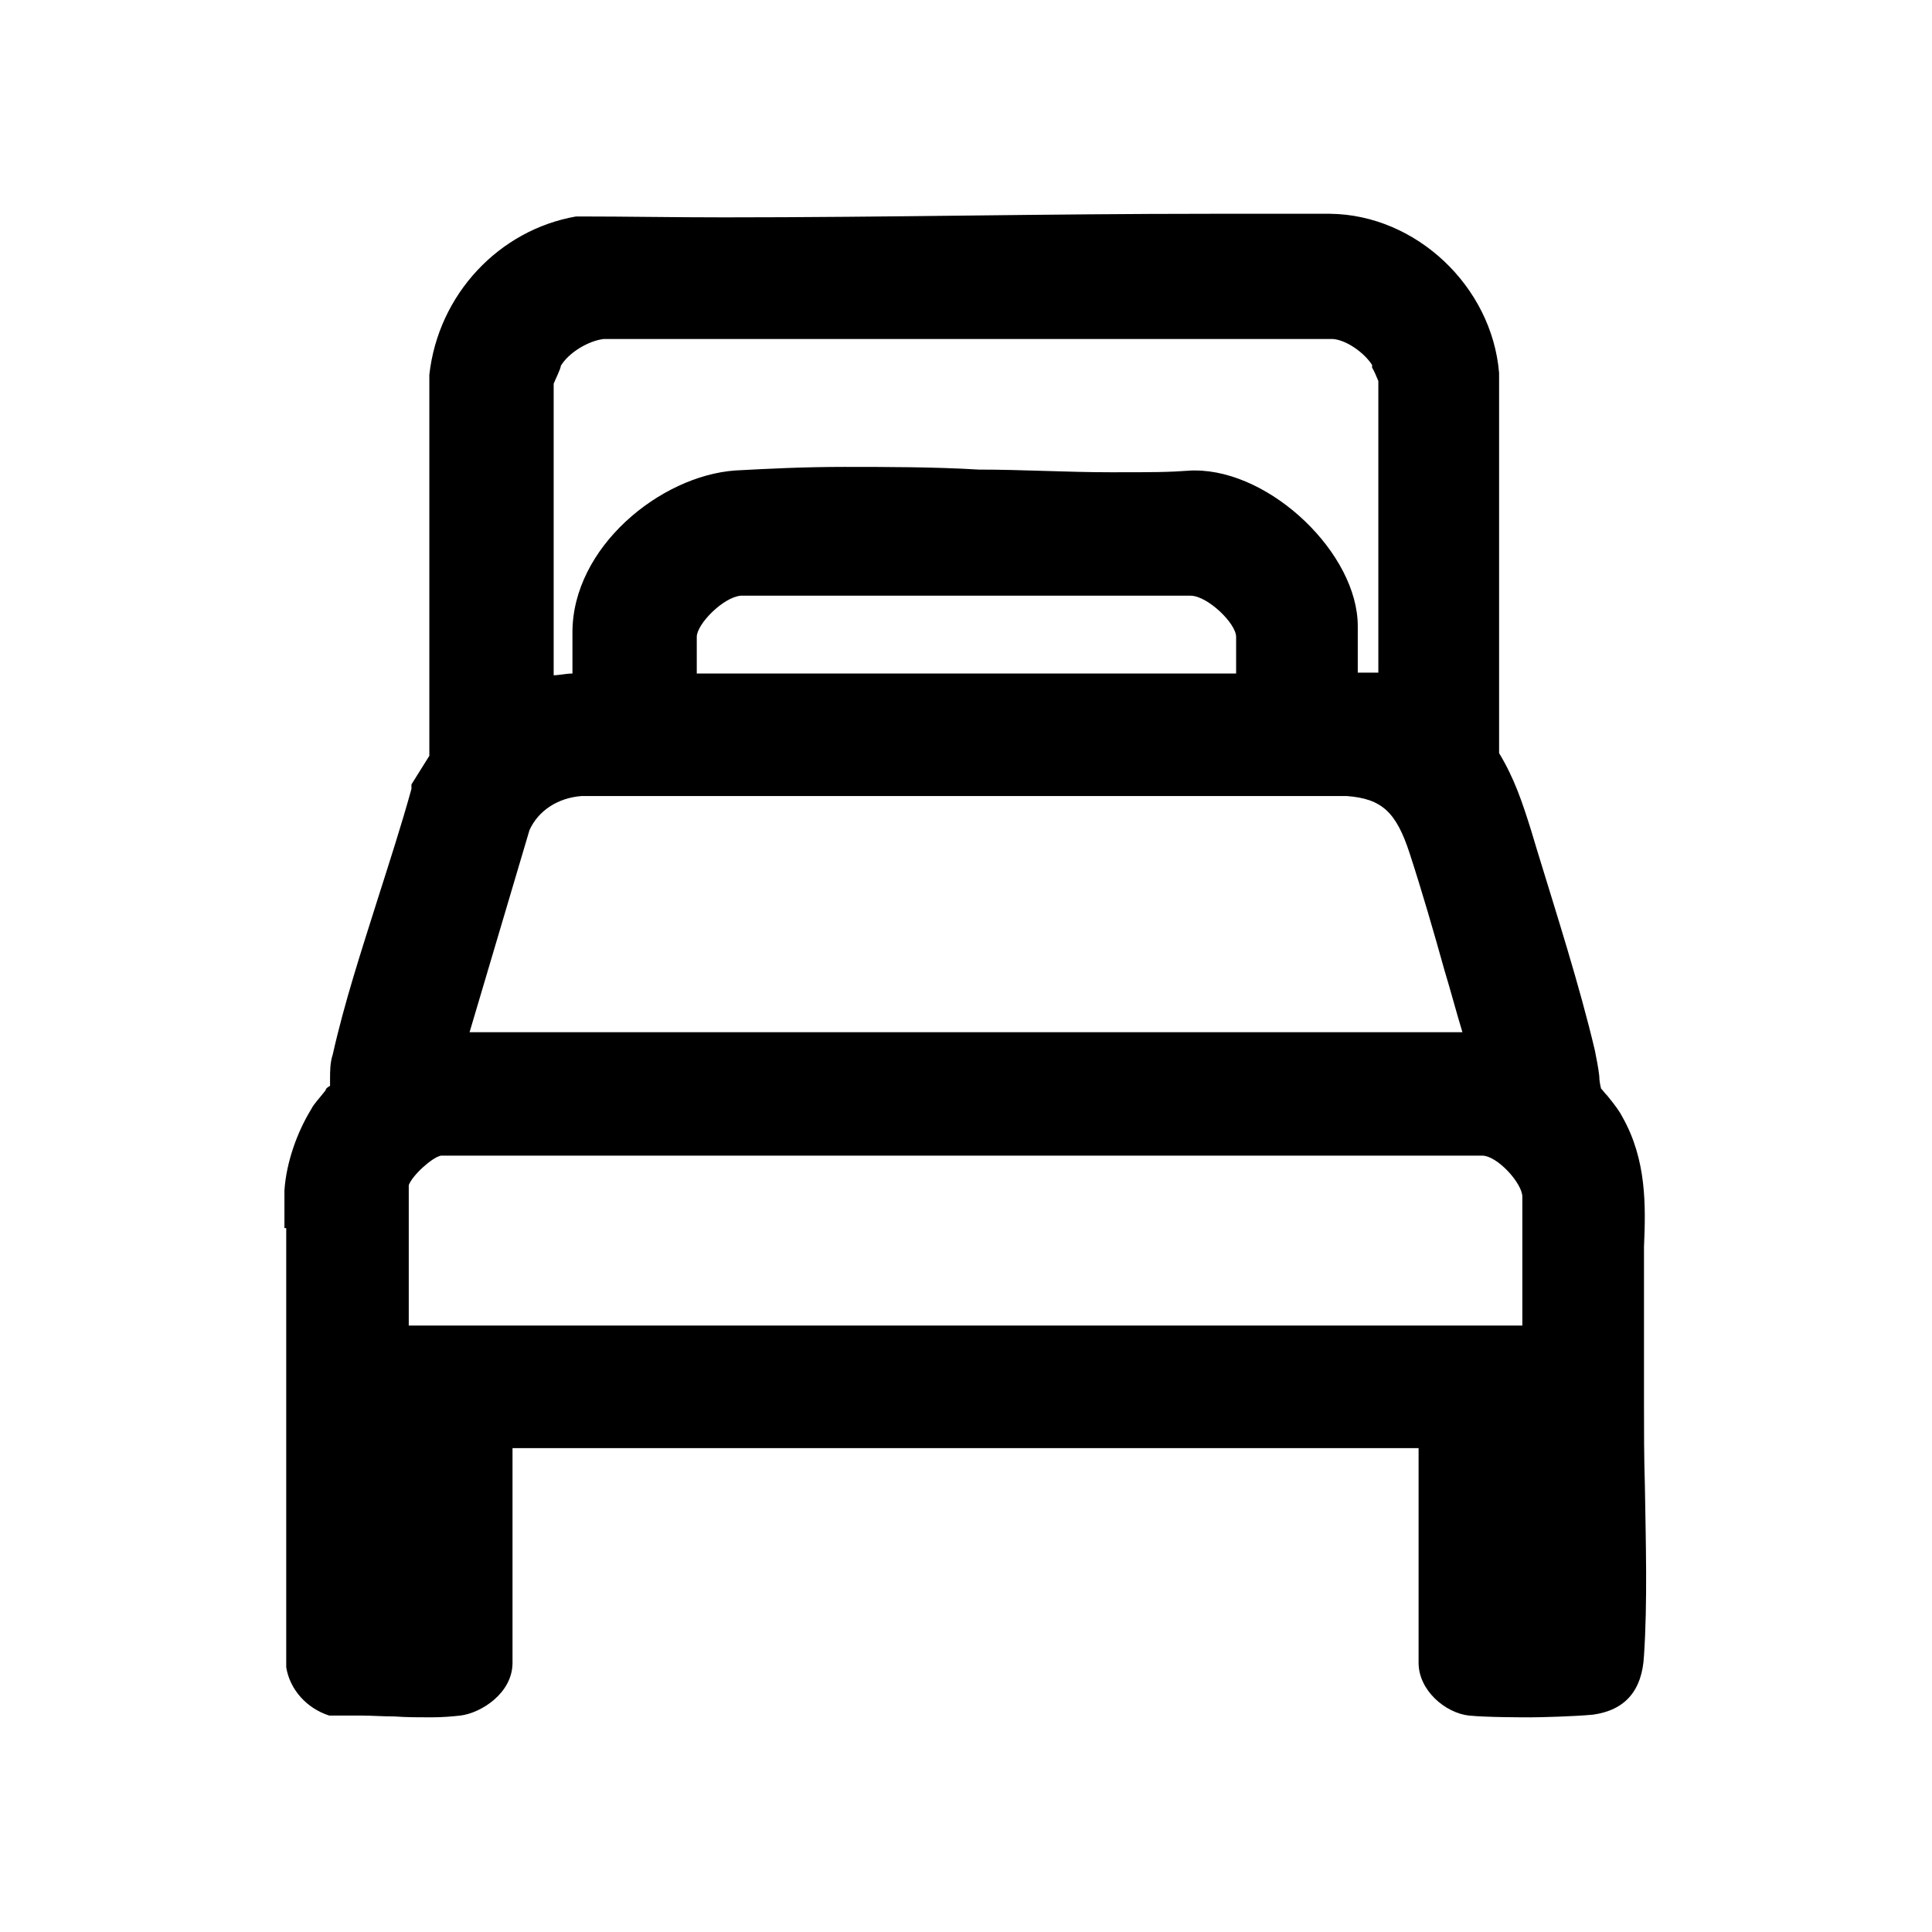 <?xml version="1.0" encoding="UTF-8"?>
<svg id="Layer_1" xmlns="http://www.w3.org/2000/svg" version="1.1" viewBox="0 0 216 216">
  <!-- Generator: Adobe Illustrator 29.0.0, SVG Export Plug-In . SVG Version: 2.1.0 Build 186)  -->
  <defs>
    <style>
      .st0 {
        fill: #27bd76;
      }

      .st1 {
        fill: #26bc74;
      }

      .st2 {
        fill: #27bb75;
      }

      .st3 {
        fill: #2abc77;
      }

      .st4 {
        fill: #26bb75;
      }

      .st5 {
        display: none;
      }

      .st6 {
        fill: #25bd74;
      }
    </style>
  </defs>
  <g class="st5">
    <path class="st4" d="M108.7,60.8v13.9c0,6.3-5.7,14.8-10.2,18.8-.8.7-4.4,3-4.6,3.5-.6,1.9.3,6.4,0,8.7,22.5,2.4,41.5,21.9,43.1,44.6.9,13.3-.7,27.6,0,41,0,1.1-.5,2.8-1.6,3.1H24.4c-1.6,0-2.7-1.6-2.8-3.1,1.3-18.1-3.2-39.2,4-56.2,6.6-15.8,22.1-27.3,39.1-29.4-.3-1.6.5-8.4,0-9.3,0,0-2.2-1.1-2.9-1.6-6.2-4.7-12-13.7-12-21.7v-12.2c-13,1.6-1.8-11,0-16.5.6-2,.6-4,1.2-6.1,4.6-17.1,23.4-17.6,38-16.2,9.1.8,16.9,8.5,19.2,17.1.4,1.7.4,3.6.8,5.1,1,3.3,6.3,10.6,6.5,13.5.2,4.5-6.7,2.7-6.7,3.1h-.1ZM102.7,42c-1.7-9.3-8.6-14-17.7-14.5-12.2-.8-26.5-.3-28.8,14.5h46.5ZM107.4,55.3c-.3-1.7-1.8-5.4-2.8-6.8-.4-.5-.6-.8-1.3-.9h-48.8c-.5,2.3-2.7,4.8-3.4,6.7-.2.6.8,1,1,1h55.3ZM102.7,60.8h-47v12.2c0,14.5,16.8,24.5,30.2,20.8s17.3-15.6,17.2-28.1c0-1.4-.4-3.3-.4-4.9h0ZM87.8,99.3c-5.6,1.7-11.4,1.6-17.1,0v10.5c0,.9,2,4.2,2.8,4.9,3.7,3.4,10.2,2.7,13-1.5.2-.3,1.3-2.4,1.3-2.6,0,0,0-11.3,0-11.3ZM27.6,188.5h23.1v-40.8c0-2.7,5.5-2.2,5.5-.4v41.2h46.1v-40.8c0-2.6,6-2.6,6,0v40.8h23.1c-1.1-18.2,3.6-39.7-6.1-56.1-6.5-11.1-19-19.7-31.9-20.7-4,14.3-24.1,14.7-27.8,0-21,2.1-36.7,19.9-38,40.7-.7,11.8.6,24.2,0,36.1h0Z"/>
    <path class="st3" d="M138,108.1c-4.6,6.2-15.4,2.5-15.6-5.2V30.3c1-9.9,13.4-11.6,17.1-2.5,17.3,5.3,35.2,9.2,52.6,14,2.9.9,3.4,3.7,1,5.5-17.5,5.2-35.4,9.5-53,14.5l-.2,42.1c-.1,1.2-1.2,3.4-1.9,4.3h0ZM129.9,28c-1.1.3-1.7,2-1.6,3.1v70.9c-.2,4,5.3,4.4,5.6.4l-.2-73.2c-.8-1.3-2.4-1.6-3.8-1.2h0ZM139.9,34.4v20.9l39.7-10.5-39.7-10.5h0Z"/>
  </g>
  <g class="st5">
    <path class="st2" d="M94.1,82.2c.2-.2-1.8-3.6-2.1-4.1-6.7-11.7-14.1-23-20.8-34.6-1.3-1.9-.8-4.5,1.7-4.9,5.7-.9,13.4.5,19.3,0,15.6,13.9,30.2,29,45.4,43.3,13.2,1.1,27.1-.7,40.2.2,9.9.7,23.6,8.4,27,18.1,4.3,12.2-7.5,17.3-17.5,18-11,.7-22.8-.8-33.8.3l-60.3,58.1c-.5.4-1.1.5-1.8.6-4.1.5-13.7.4-17.9,0-3-.3-3.8-2-2.6-4.6l32.6-54.2c-.3-.4-.5-.5-1-.6-3.4-.6-9-.2-12.7-.4-11.7-.8-24.4-2-35.9-4.1-8.9-1.6-24.9-4.4-29-13.4-5.6-12.1-9.1-26.2-14.6-38.5-.9-3.7.6-4.3,3.9-4.6,3.6-.4,9.1-.8,12.6-.8s1.2.3,1.7.6c7.7,8.1,14.4,17.3,22,25.5h43.6ZM90.3,44.2h-12.1l22.6,38h28.5c-12.7-13-26.2-25.2-39-38ZM78.3,171.8h12.1l60.7-58.6c12.8-2.1,28.9,1.6,41.4-1.4,14.5-3.6,5.9-14.6-2.3-19.5-4.1-2.5-8.6-4-13.4-4.4H48.4l-2-1.6-20.1-24.1-9.4.5,13.8,36.1c1.9,3.3,10.3,5.8,13.9,6.7,17.3,4.7,38.6,6,56.5,6.9,3.6.2,12.7-1.6,9.9,4.8l-32.7,54.7h0Z"/>
  </g>
  <g class="st5">
    <path class="st0" d="M159.8,71.5c18.5,13.7,37.7,46.6,33.8,70.2-.4,2.7-3,5.1-5.8,4.8H28.2c-3.1-.2-5.1-2.5-5.5-5.5-1.6-15.3,6-35.6,14.2-48.3,11.8-18.3,30.9-31.3,52.4-35.7,5.3-21,32.6-21.3,37.8,0,11.7,2.5,23.1,7.4,32.7,14.6h0ZM118.5,55.5c-4.2-9.4-16.4-9.3-20.7,0h20.7ZM30.4,138.8h155.5v-9.9c0-5.6-7.4-22.8-10.5-28.1-31.4-54.3-113.9-50.2-138.7,8-3.9,9.2-6.9,20-6.3,30h0Z"/>
    <path class="st6" d="M195.5,152.8c4.2,2.9-.5,11.6-3.3,14.3-5.3,5.3-12.6,7.3-19.9,7.9H44c-9-.6-21.1-5.1-24.4-14.2-1.5-4.1-1.5-8.3,3.6-8.9h169.4c1.1,0,2,.4,2.9,1h0ZM188.8,159.1H27.6c-.2.7.3.8.6,1.2,3.2,4.2,10.3,6.6,15.4,6.9h130.4c5.7-.9,11.8-2.9,14.8-8.1h0Z"/>
    <path class="st1" d="M94.9,74.8c1.5,1.3,1.3,4.5-.3,5.7-1.2,1-4.9,1.5-6.7,2.2-15.2,6.2-26.5,18.9-33.4,33.6-1,2.2-3.2,9.1-4.4,10.2-1.7,1.7-4.3,1.5-5.7-.4-1.6-2.2.4-6.4,1.4-8.8,6.8-17.5,21.5-34.7,39.2-41.6,2.5-1,7.7-3,9.9-1h0Z"/>
  </g>
  <g class="st5">
    <path class="st2" d="M192.4,88.8c1.2.8,5-1,6.9,1.2.6.7,4.4,9.7,4.4,10.5-.2,3.2-4.3,4.1-6.2,1-.5-.8-2.4-7.5-3.8-6-.4,1.9.4,3.7.4,5.4.3,9.9.9,24.2,0,33.8-1.1,12.6-15.1,7.5-23.6,8.6-3.5,16-25.5,18.5-31.9,3.1-.5-1.2-.2-3-1.6-3.2h-59.1c-3.9,17.9-29.1,17.9-32.7,0-6-.5-12.7.6-18.6,0-7.1-.7-12.5-6.7-13.7-13.5,1.2-17.7-2-38.5,0-55.9.7-6.4,5.4-12.1,11.7-13.7,45.2-1,90.7-.9,135.9,0,14.6,2.9,24.5,11.7,30.6,25,.3.7.9,3.5,1.3,3.7h0ZM175.7,74.4c-5.6-6-14.1-8.2-22.1-8.8H28.4c-4.7.4-9,3.9-9,8.8h156.3ZM43.5,80.5h-24.5v19.3h24.5v-19.3ZM78.5,80.5h-28.9v19.3h28.9v-19.3ZM114,80.5h-28.7s-.7.6-.7.7v18s.6.7.7.7h28.7v-19.3h0ZM149.4,80.5h-28.7c-.6,0-.7,2.7-.7,3.3-.2,5.3,0,10.8.4,16h28.9v-19.3h0ZM181.8,80.5h-26.3v19.3c3.3,0,5.2-.6,8,1.4,3.8,2.7,12,13.4,14.9,14.7,2.1.9,6.6.7,9.1,1.4v-21.2c0-1.7-1.6-6.8-2.3-8.7-.9-2.4-2.4-4.5-3.4-6.9h0ZM159.3,105.9H19.4v24.3c0,1,2.4,3.9,3.3,4.6,5.3,4.2,15.8,1.4,22.3,2.2,4.2-18,28.8-18.1,32.9,0h59.1c1.3-.3,1.6-3.1,2.2-4.4,7.1-14.3,28.1-11.1,31.4,4.3,2.8-.3,15.1.9,16.6-.6s0-10.7.4-12.9l-10.6-1.4c-6.7-4-11.3-11.4-17.6-16.1h0ZM60.5,129.7c-12.9,1.2-12,20.9,1.1,20.7,14.3-.2,13-22.1-1.1-20.7ZM152.9,129.7c-13,1.6-11.6,21.1,1.6,20.7,14-.4,12.7-22.4-1.6-20.7Z"/>
  </g>
  <path d="M171.2,192c-1.1,0-5,0-7-.2-2.6-.3-5.6-2.8-5.6-5.9v-24H57.3v24c0,3.4-3.5,5.6-5.8,5.9-.9.1-2,.2-3.3.2s-2.8,0-4.1-.1c-1.3,0-2.6-.1-3.8-.1h-3.5c-2.5-.8-4.4-2.9-4.8-5.4v-49.1h-.2v-4.2h0c.2-3.1,1.4-6.5,3-9.1.3-.6.9-1.2,1.6-2.1,0-.2.3-.4.5-.5v-.8c0-.8,0-1.8.3-2.7,1.3-5.8,3.2-11.6,5-17.3,1.3-4.1,2.7-8.4,3.8-12.4v-.5l2-3.2v-42.6c1-9,7.8-16.2,16.4-17.7h.6c5,0,10.2.1,16,.1,9,0,18.2-.1,27.1-.2s18.1-.2,27.2-.2h13.4c9.6.1,18.1,8.1,18.9,17.8v42.5c1.7,2.8,2.6,5.5,3.6,8.7l.6,2c2.2,7.2,4.8,15.3,6.5,22.5.2,1,.4,2,.5,2.9,0,.5.1,1,.2,1.4.2.2.4.5.7.8.9,1.1,1.4,1.8,1.7,2.4,2.7,4.8,2.6,9.9,2.4,14.5v17.6c0,2.9,0,5.9.1,9.1.1,6.4.3,13-.1,19-.2,3.9-2.1,6.1-5.7,6.6-2.1.2-5.9.3-7.1.3h.2ZM170.2,148.2v-14.4c0-1.5-2.8-4.6-4.5-4.6H49.3c-1,.2-3.2,2.2-3.6,3.3v15.7h124.5ZM163.5,115.4c-.7-2.3-1.3-4.6-2-6.9-1.2-4.3-2.5-8.8-3.9-13.1-1.5-4.6-3.1-6.1-7-6.4h-85.6c-2.6.2-4.8,1.6-5.8,3.8l-6.7,22.6h111.1-.1ZM61.8,75.5c.7,0,1.5-.2,2.2-.2v-4.6c0-9.5,9.8-17.5,18.2-18.1,3.7-.2,7.7-.4,12.2-.4s10.1,0,15,.3c4.9,0,9.9.3,14.8.3s6.3,0,9.1-.2h.3c8.5,0,18.2,9.3,18.2,17.4v5.2h2.3v-32.6c-.2-.5-.5-1.2-.7-1.5h0v-.3c-.9-1.4-2.9-2.8-4.4-2.9h-81.5c-1.7.2-3.9,1.5-4.8,3,0,.3-.6,1.5-.8,2v32.8-.2h-.1ZM138.2,75.3v-4.1c0-1.5-3.2-4.6-5.1-4.6h-50.3c-2,.2-4.9,3.2-4.9,4.6v4.1h60.3Z"/>
  <path d="M180.4,142.4v14.6c0,9,.6,19.1,0,27.9-.1,1.8-.5,3-2.6,3.3-2.6.3-10.5.3-13.1,0-1-.1-2.4-1.3-2.4-2.3v-27.6H53.7v27.6c0,1.1-1.6,2.2-2.6,2.3-4.1.5-9.1-.4-13.3,0-1.1-.3-2-1.2-2.2-2.4v-49.4c0-.4,0-1-.2-1.2v-2c.2-2.4,1.2-5.3,2.5-7.4.4-.7,2.3-2.6,2.4-3,.3-.9.2-2.8.5-4.1,2.2-9.8,6.2-19.9,8.8-29.6l2.1-3.6v-43.2c.8-7.2,6.2-13.3,13.4-14.5,27.9.5,55.9-.6,83.7-.2,7.9.1,14.7,6.8,15.4,14.5v43.2c1.9,2.8,2.8,5.5,3.8,8.7,2.4,7.7,5.2,16.5,7.1,24.3.4,1.6.4,3.6.8,4.9,0,.2,2.2,2.8,2.6,3.5,2.7,4.8,1.9,10.2,1.9,15.6h0ZM157.7,80.4v-38.3c0-.4-1-2.7-1.4-3.2-1.4-2.4-4.5-4.5-7.3-4.7h-81.8c-3,.2-6.2,2.2-7.7,4.7-.3.5-1.3,3-1.3,3.5v37.8c3.1-1.2,6.1-1.5,9.4-1.3v-8.2c0-7.3,7.9-14,14.9-14.5,16.6-1.1,34.3.8,51,0,6.4,0,14.7,7.5,14.7,13.8v8.8h4.9l4.5,1.5h.1ZM141.8,78.9v-7.7c0-3.8-5.4-8.6-9.2-8.2h-49.9c-3.6.2-8.4,4.6-8.4,8.2v7.7h67.6,0ZM168.4,119c-2.6-8.2-4.6-16.5-7.3-24.7-1.8-5.4-4.3-8.4-10.3-8.9h-85.9c-4,.2-7.5,2.5-9.1,6.1l-8.2,27.5h120.8ZM173.8,151.8v-18c0-3.5-4.4-8.3-8.2-8.2H49.2c-2.6,0-7.1,4.2-7.1,6.7v19.5h131.7ZM47.2,158.3h-5v23.8h5v-23.8ZM173.8,158.3h-5v23.8h5v-23.8Z"/>
</svg>